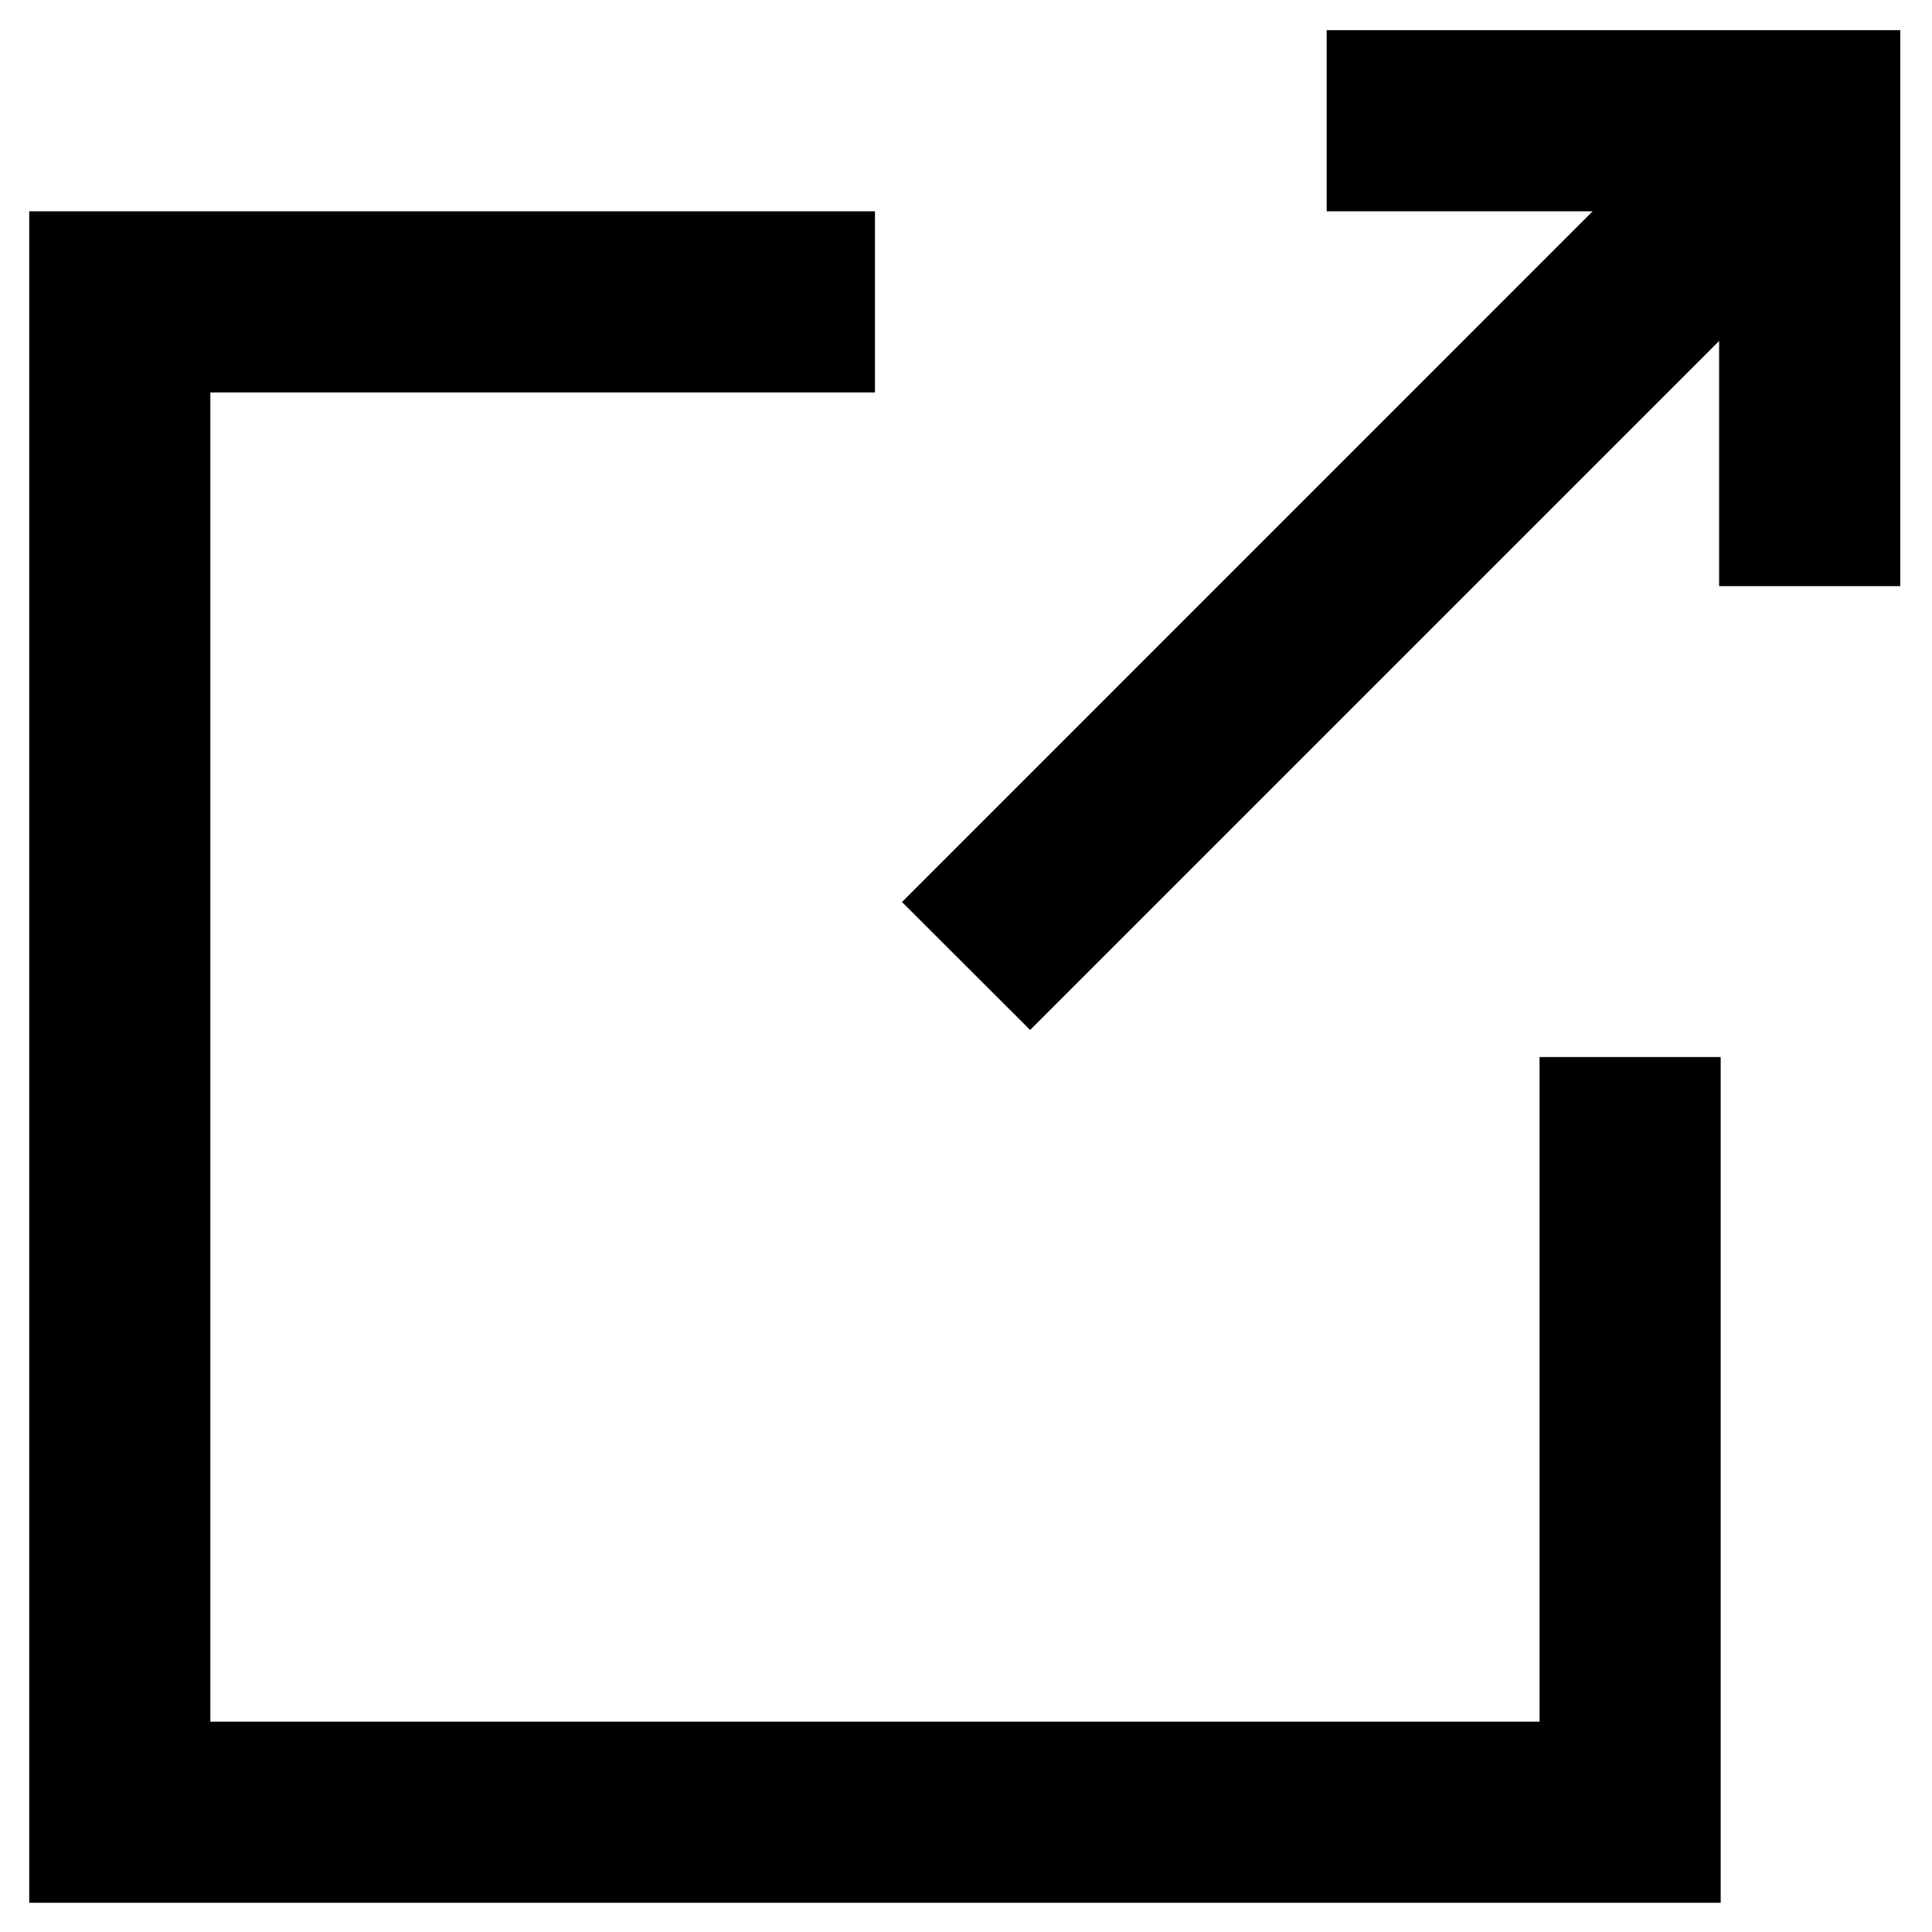 <?xml version="1.0" encoding="UTF-8"?> <svg xmlns="http://www.w3.org/2000/svg" class="svg-icon" style="width: 1em;height: 1em;vertical-align: middle;fill: currentColor;overflow: hidden;" viewBox="0 0 1024 1024" version="1.1"><path d="M912 1008.512H15.488V112h448.256v96H111.488v704.512H816V560.256h96z"></path><path d="M918.208 37.888l67.904 67.904L545.984 545.92l-67.904-67.84z"></path><path d="M1007.168 310.656h-96V112h-208V16h304z"></path></svg> 